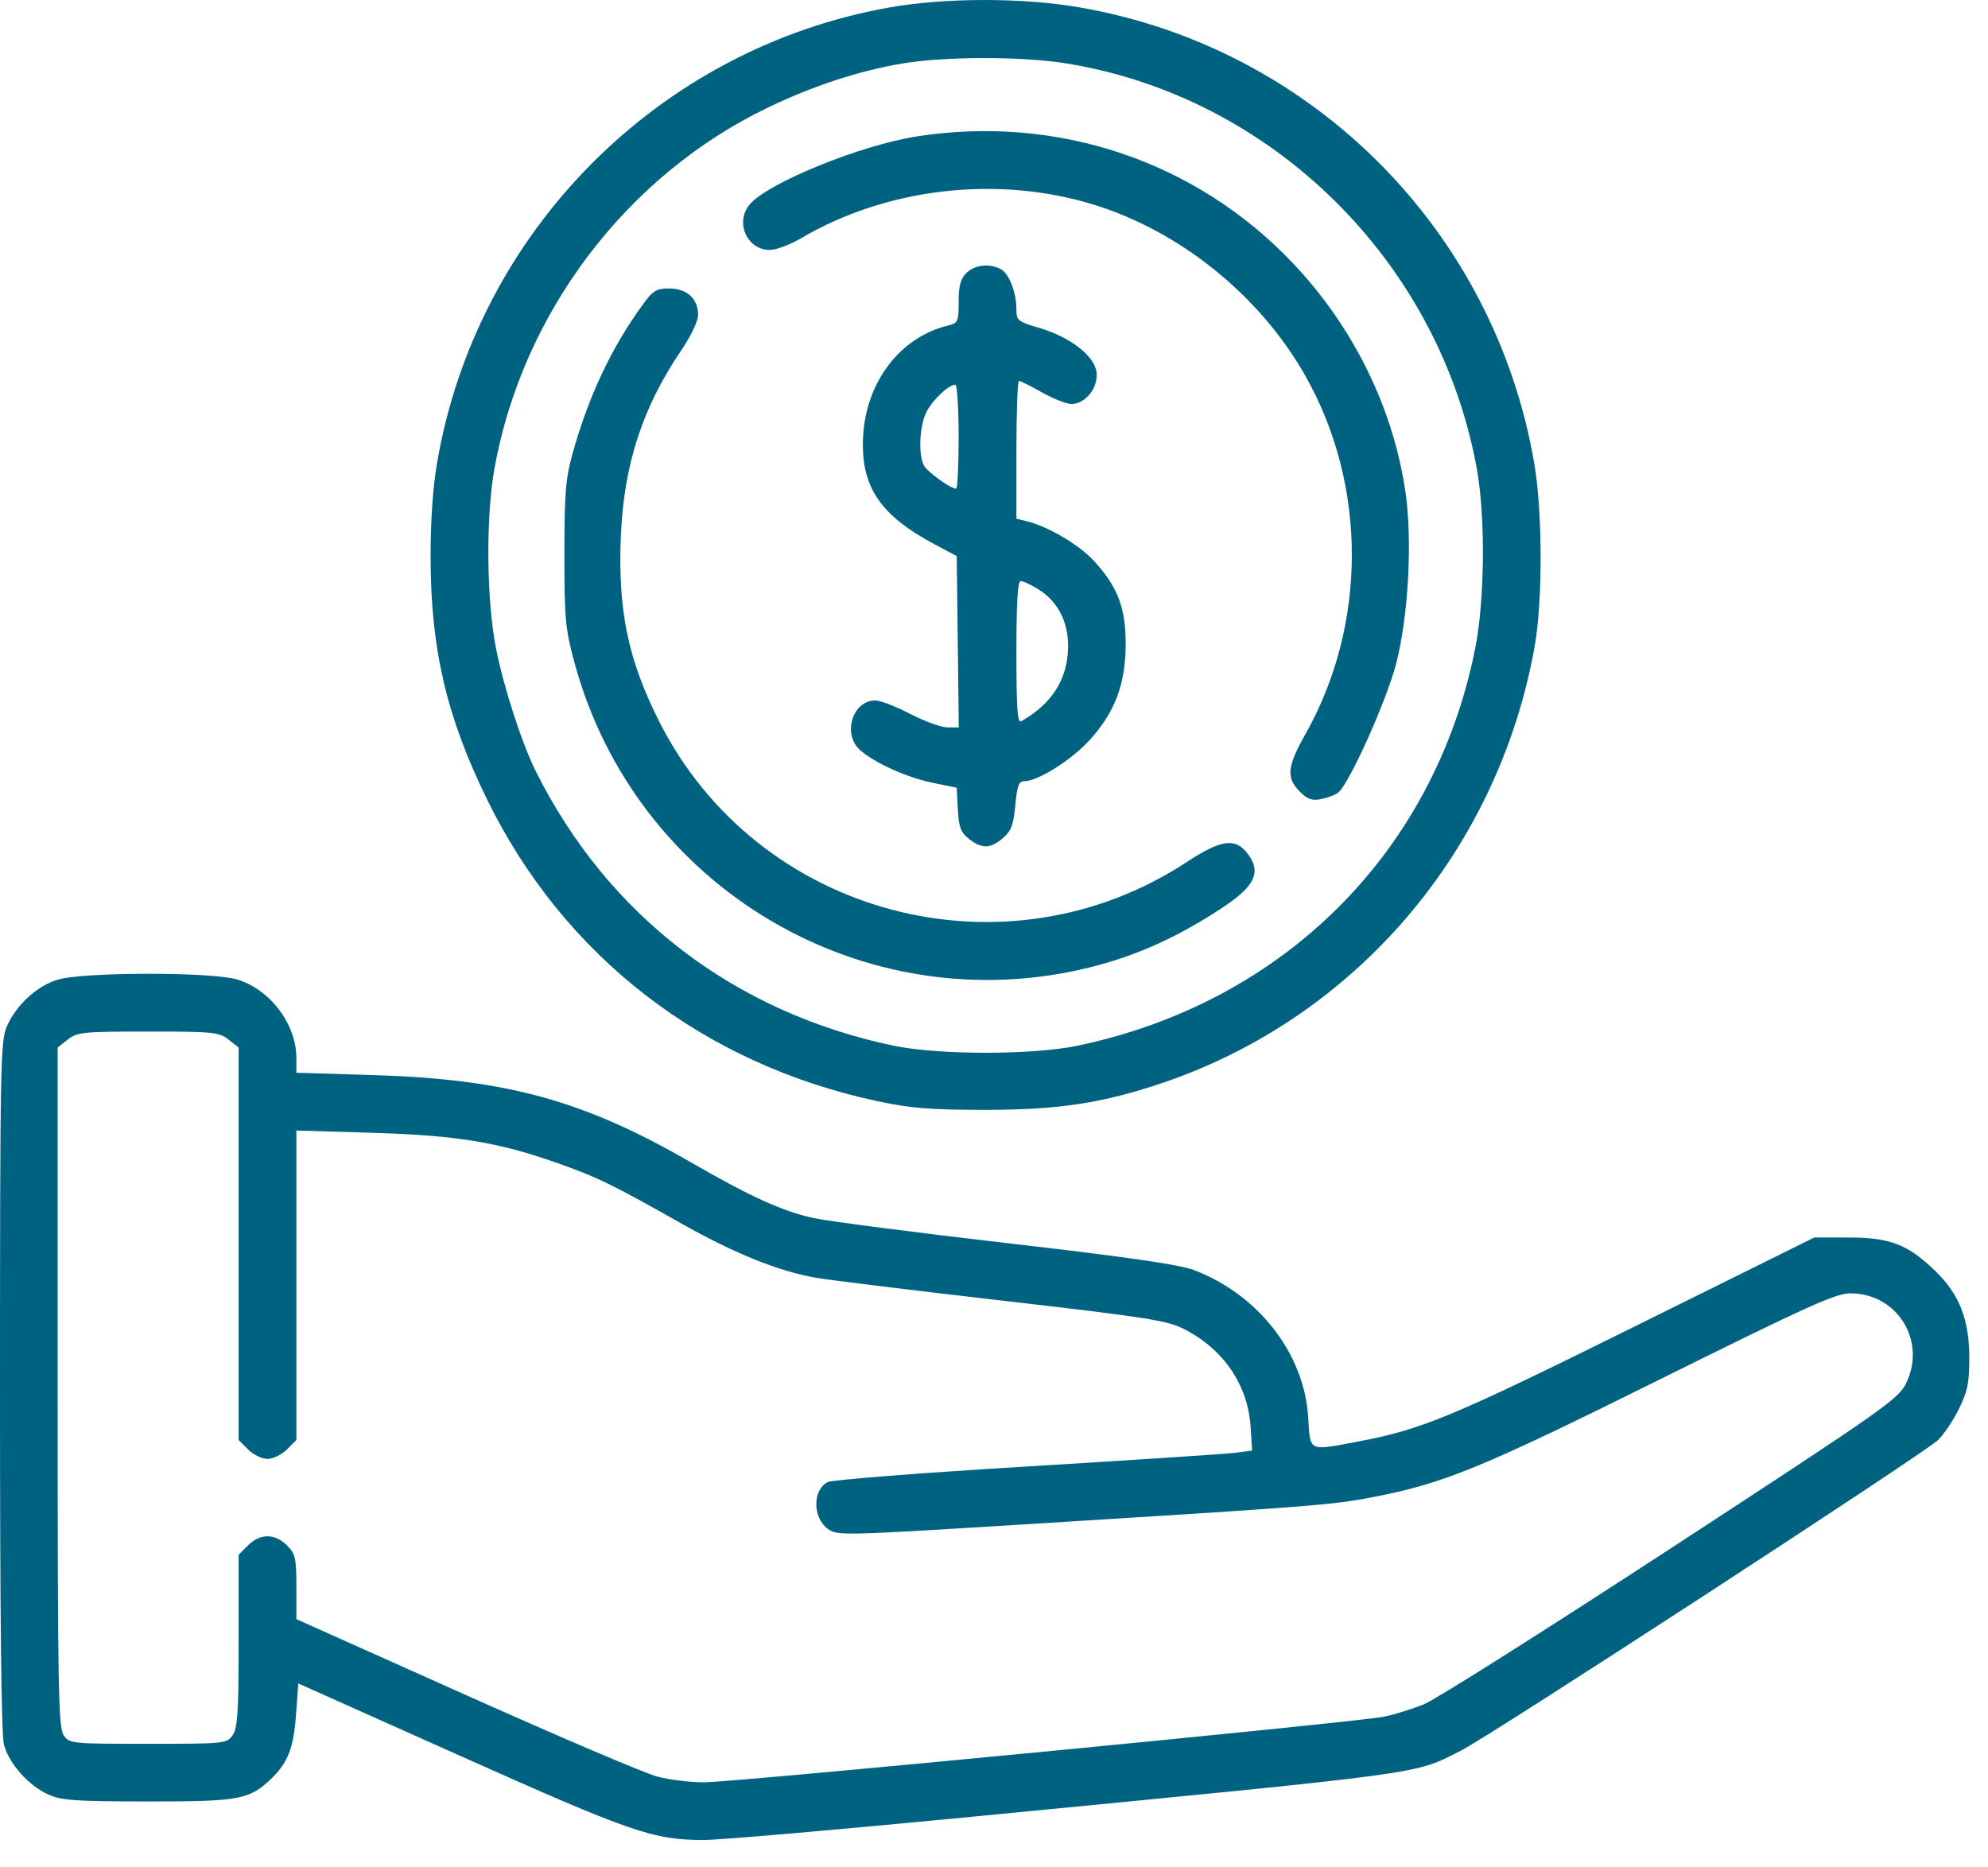 <svg width="66" height="62" viewBox="0 0 66 62" fill="none" xmlns="http://www.w3.org/2000/svg">
<path fill-rule="evenodd" clip-rule="evenodd" d="M29.525 0.248C21.858 1.606 15.808 7.707 14.506 15.394C14.368 16.206 14.291 17.348 14.295 18.526C14.303 21.56 14.825 23.793 16.167 26.536C18.719 31.754 23.344 35.329 29.142 36.563C30.24 36.797 30.891 36.849 32.721 36.849C35.147 36.849 36.621 36.624 38.601 35.952C45.015 33.776 49.742 28.23 50.948 21.467C51.218 19.958 51.212 17.002 50.938 15.394C49.614 7.637 43.552 1.565 35.808 0.239C33.929 -0.083 31.376 -0.079 29.525 0.248ZM35.405 2.106C42.248 3.214 47.791 8.693 49.031 15.574C49.319 17.171 49.293 19.93 48.975 21.53C47.633 28.276 42.633 33.276 35.789 34.716C34.289 35.032 31.153 35.032 29.653 34.716C24.369 33.605 20.185 30.395 17.794 25.62C17.33 24.694 16.725 22.829 16.467 21.53C16.151 19.939 16.126 17.177 16.412 15.574C17.337 10.396 20.795 5.829 25.499 3.569C26.996 2.849 28.525 2.349 29.965 2.107C31.382 1.869 33.94 1.868 35.405 2.106ZM30.42 4.532C28.561 4.824 25.494 6.073 24.891 6.785C24.391 7.376 24.797 8.299 25.557 8.299C25.765 8.299 26.229 8.125 26.59 7.913C29.428 6.24 33.101 5.813 36.286 6.787C39.162 7.667 41.801 9.789 43.315 12.44C45.398 16.085 45.402 20.736 43.326 24.399C42.734 25.444 42.697 25.829 43.148 26.279C43.41 26.542 43.554 26.592 43.87 26.529C44.088 26.485 44.341 26.387 44.433 26.31C44.803 26.004 46.029 23.27 46.349 22.041C46.758 20.472 46.895 17.945 46.66 16.334C46.25 13.536 44.927 10.848 42.916 8.73C39.699 5.344 35.097 3.798 30.42 4.532ZM32.082 9.066C31.888 9.26 31.826 9.492 31.826 10.023C31.826 10.681 31.805 10.728 31.475 10.808C29.902 11.186 28.765 12.657 28.657 14.453C28.557 16.129 29.194 17.098 31.04 18.078L31.762 18.462L31.797 21.306L31.831 24.15H31.454C31.247 24.15 30.692 23.949 30.22 23.703C29.747 23.457 29.226 23.255 29.06 23.255C28.315 23.255 27.962 24.351 28.535 24.885C28.989 25.309 30.102 25.815 30.968 25.991L31.762 26.153L31.8 26.873C31.832 27.47 31.895 27.637 32.169 27.853C32.596 28.189 32.883 28.181 33.298 27.824C33.573 27.587 33.648 27.389 33.707 26.737C33.764 26.108 33.824 25.94 33.992 25.94C34.448 25.94 35.554 25.25 36.159 24.588C37.014 23.652 37.365 22.73 37.371 21.402C37.377 20.188 37.109 19.482 36.317 18.622C35.819 18.082 34.814 17.488 34.09 17.306L33.744 17.22V14.933C33.744 13.675 33.782 12.645 33.829 12.645C33.876 12.645 34.22 12.818 34.594 13.029C34.968 13.24 35.408 13.412 35.573 13.412C36.031 13.412 36.455 12.886 36.405 12.377C36.352 11.825 35.543 11.193 34.498 10.886C33.788 10.677 33.744 10.641 33.744 10.268C33.743 9.706 33.502 9.083 33.227 8.936C32.851 8.734 32.357 8.791 32.082 9.066ZM21.334 10.121C20.304 11.534 19.534 13.17 19.011 15.05C18.777 15.891 18.738 16.375 18.738 18.398C18.737 20.552 18.767 20.873 19.073 22.003C21.098 29.48 28.688 33.971 36.172 32.121C37.725 31.737 39.118 31.109 40.605 30.122C41.681 29.408 41.889 28.938 41.404 28.322C41 27.808 40.532 27.878 39.399 28.621C33.349 32.594 25.143 30.409 21.887 23.958C20.848 21.899 20.508 20.255 20.612 17.794C20.713 15.418 21.33 13.525 22.628 11.615C22.951 11.139 23.176 10.66 23.176 10.45C23.176 9.918 22.803 9.578 22.22 9.578C21.79 9.578 21.68 9.645 21.334 10.121ZM31.826 14.499C31.826 15.448 31.79 16.225 31.745 16.225C31.559 16.225 30.791 15.672 30.674 15.455C30.493 15.116 30.519 14.241 30.724 13.749C30.891 13.35 31.477 12.773 31.716 12.773C31.776 12.773 31.826 13.55 31.826 14.499ZM34.457 19.555C35.113 19.96 35.466 20.633 35.46 21.465C35.453 22.534 34.931 23.366 33.903 23.947C33.778 24.018 33.744 23.526 33.744 21.665C33.744 19.984 33.786 19.293 33.888 19.293C33.968 19.293 34.224 19.411 34.457 19.555ZM1.911 32.527C1.226 32.738 0.56 33.347 0.236 34.057C0.015 34.54 0.002 35.204 3.24081e-05 46.009C-0.001 53.607 0.043 57.612 0.132 57.933C0.306 58.561 0.949 59.284 1.593 59.576C2.038 59.778 2.474 59.809 4.89 59.812C7.921 59.815 8.274 59.752 8.988 59.073C9.555 58.534 9.747 58.044 9.828 56.927L9.903 55.893L15.303 58.308C20.977 60.845 21.678 61.087 23.364 61.091C23.878 61.092 27.876 60.746 32.248 60.321C47.634 58.827 46.912 58.925 48.508 58.121C49.459 57.643 63.842 48.28 64.331 47.821C64.527 47.637 64.843 47.169 65.034 46.78C65.326 46.187 65.381 45.908 65.378 45.05C65.374 43.802 65.047 42.972 64.256 42.204C63.343 41.319 62.751 41.088 61.399 41.088H60.23L54.241 44.055C48.231 47.034 47.212 47.458 45.129 47.853C43.416 48.178 43.501 48.218 43.432 47.064C43.306 44.953 41.78 42.982 39.642 42.169C39.151 41.983 37.438 41.736 33.445 41.275C30.41 40.925 27.519 40.55 27.02 40.443C25.988 40.221 24.915 39.734 22.921 38.582C19.378 36.536 16.816 35.831 12.428 35.696L9.839 35.617V35.12C9.839 34.002 8.962 32.844 7.869 32.519C7.01 32.264 2.746 32.27 1.911 32.527ZM7.585 34.514L7.922 34.779V41.294V47.81L8.236 48.124C8.408 48.297 8.698 48.438 8.881 48.438C9.063 48.438 9.353 48.297 9.526 48.124L9.839 47.81V42.673V37.535L12.364 37.611C15.15 37.694 16.536 37.92 18.493 38.611C19.819 39.078 20.341 39.332 22.562 40.589C24.378 41.617 25.854 42.213 27.116 42.428C27.562 42.504 30.346 42.845 33.302 43.186C38.093 43.738 38.745 43.84 39.31 44.127C40.621 44.795 41.43 45.982 41.519 47.373L41.57 48.162L41.012 48.234C40.706 48.273 37.591 48.478 34.09 48.69C30.589 48.901 27.613 49.133 27.476 49.207C26.973 49.476 26.975 50.384 27.48 50.759C27.792 50.99 27.942 50.987 33.935 50.616C43.669 50.012 44.219 49.969 45.568 49.709C47.932 49.254 49.17 48.747 55.132 45.786C60.029 43.355 60.945 42.941 61.434 42.941C62.984 42.941 63.964 44.516 63.286 45.917C63.028 46.451 62.594 46.756 55.505 51.384C51.375 54.079 47.68 56.416 47.294 56.575C46.907 56.735 46.303 56.925 45.951 56.996C45.056 57.179 24.363 59.176 23.366 59.176C22.916 59.176 22.221 59.09 21.821 58.986C21.421 58.882 18.561 57.663 15.466 56.277L9.839 53.758V52.69C9.839 51.727 9.809 51.591 9.526 51.308C9.126 50.908 8.636 50.908 8.236 51.308L7.922 51.622V54.476C7.922 56.851 7.889 57.377 7.723 57.613C7.528 57.891 7.466 57.897 4.918 57.897C2.37 57.897 2.308 57.891 2.113 57.613C1.936 57.361 1.914 56.052 1.914 46.054V34.779L2.251 34.514C2.564 34.268 2.754 34.249 4.918 34.249C7.082 34.249 7.272 34.268 7.585 34.514Z" fill="#006281"/>
</svg>
